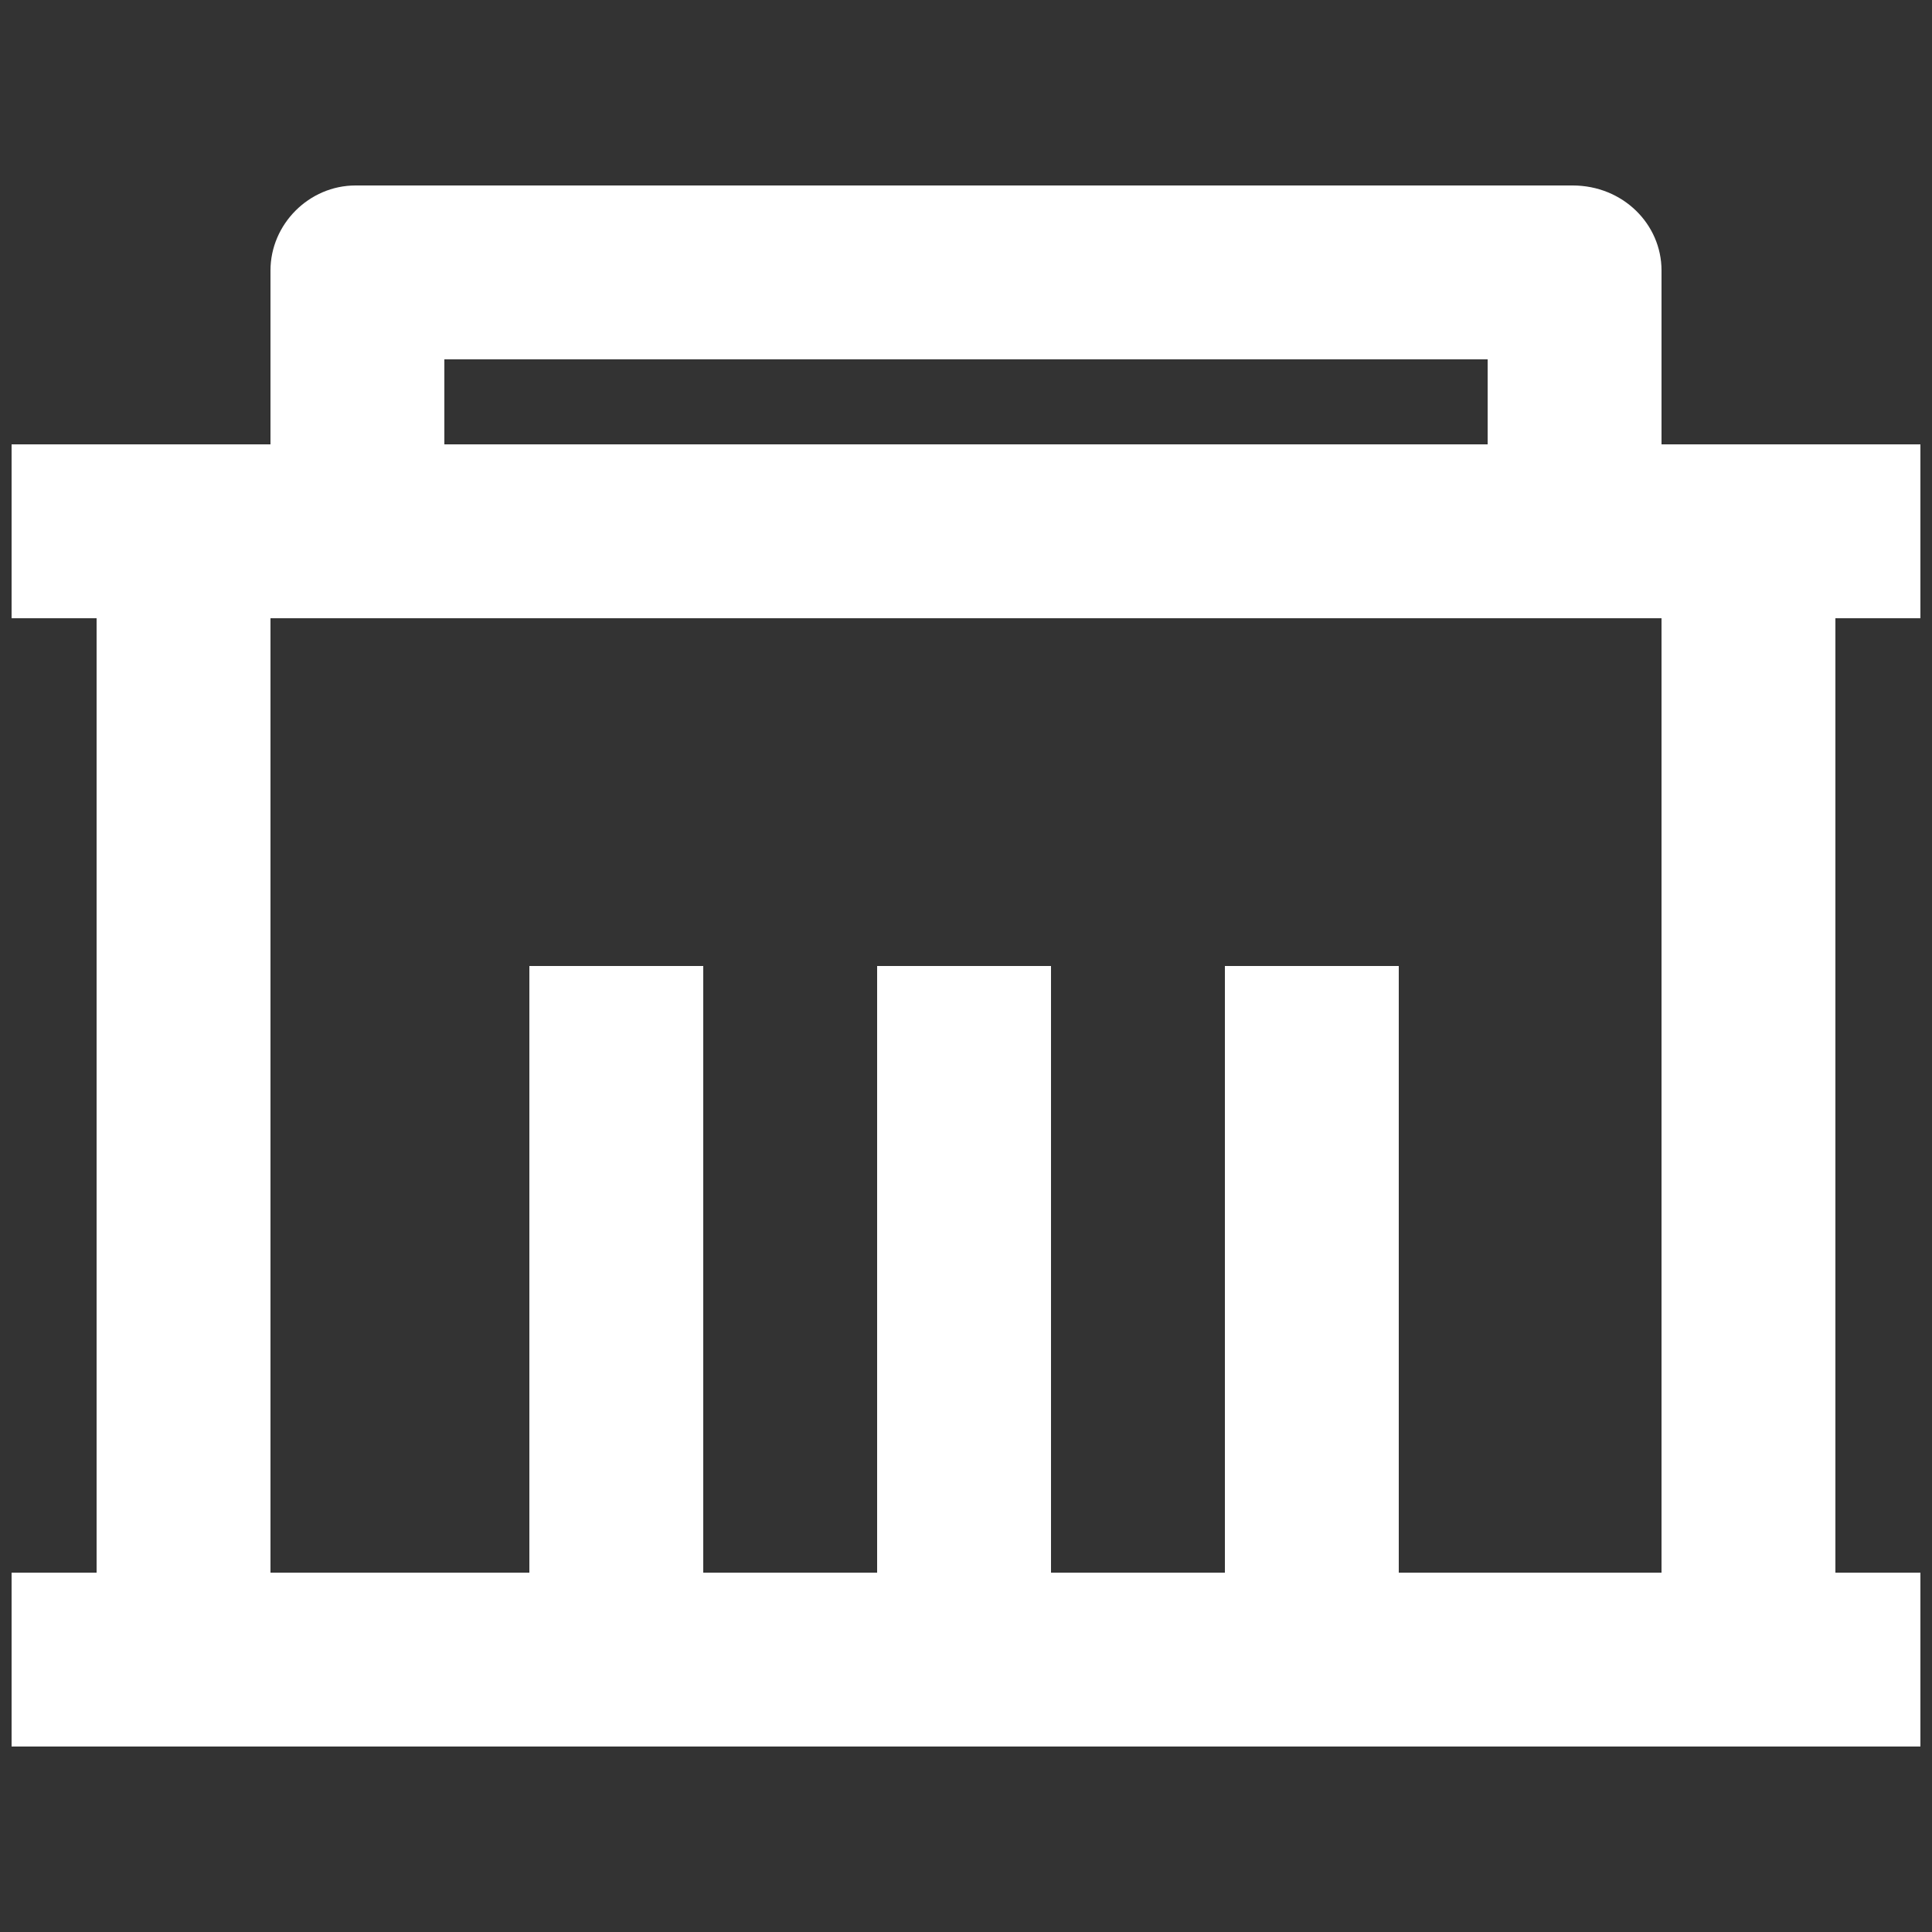 <?xml version="1.0" encoding="utf-8"?>
<!-- Generator: Adobe Illustrator 16.0.0, SVG Export Plug-In . SVG Version: 6.00 Build 0)  -->
<!DOCTYPE svg PUBLIC "-//W3C//DTD SVG 1.1//EN" "http://www.w3.org/Graphics/SVG/1.1/DTD/svg11.dtd">
<svg version="1.1" id="Layer_1" xmlns="http://www.w3.org/2000/svg" xmlns:xlink="http://www.w3.org/1999/xlink" x="0px" y="0px"
	 width="50px" height="50px" viewBox="0 0 50 50" style="enable-background:new 0 0 50 50;" xml:space="preserve">
<rect x="0" y="0" width="50" height="50" fill="#333333" stroke="none"/>
<style type="text/css">
<![CDATA[
	.st0{fill:#FFFFFF;}
]]>
</style>
<g>
	<path class="st0" d="M43,11.5h6.7V16h-2.2v24.7h2.2v4.5H0.3v-4.5h2.2V16H0.3v-4.5H7V7c0-1.2,1-2.2,2.2-2.2h31.5C42,4.8,43,5.8,43,7
		V11.5z M43,16H7v24.7h6.7V25h4.5v15.7h4.5V25h4.5v15.7h4.5V25h4.5v15.7H43V16z M11.5,9.3v2.2h27V9.3H11.5z"/>
</g>
</svg>
